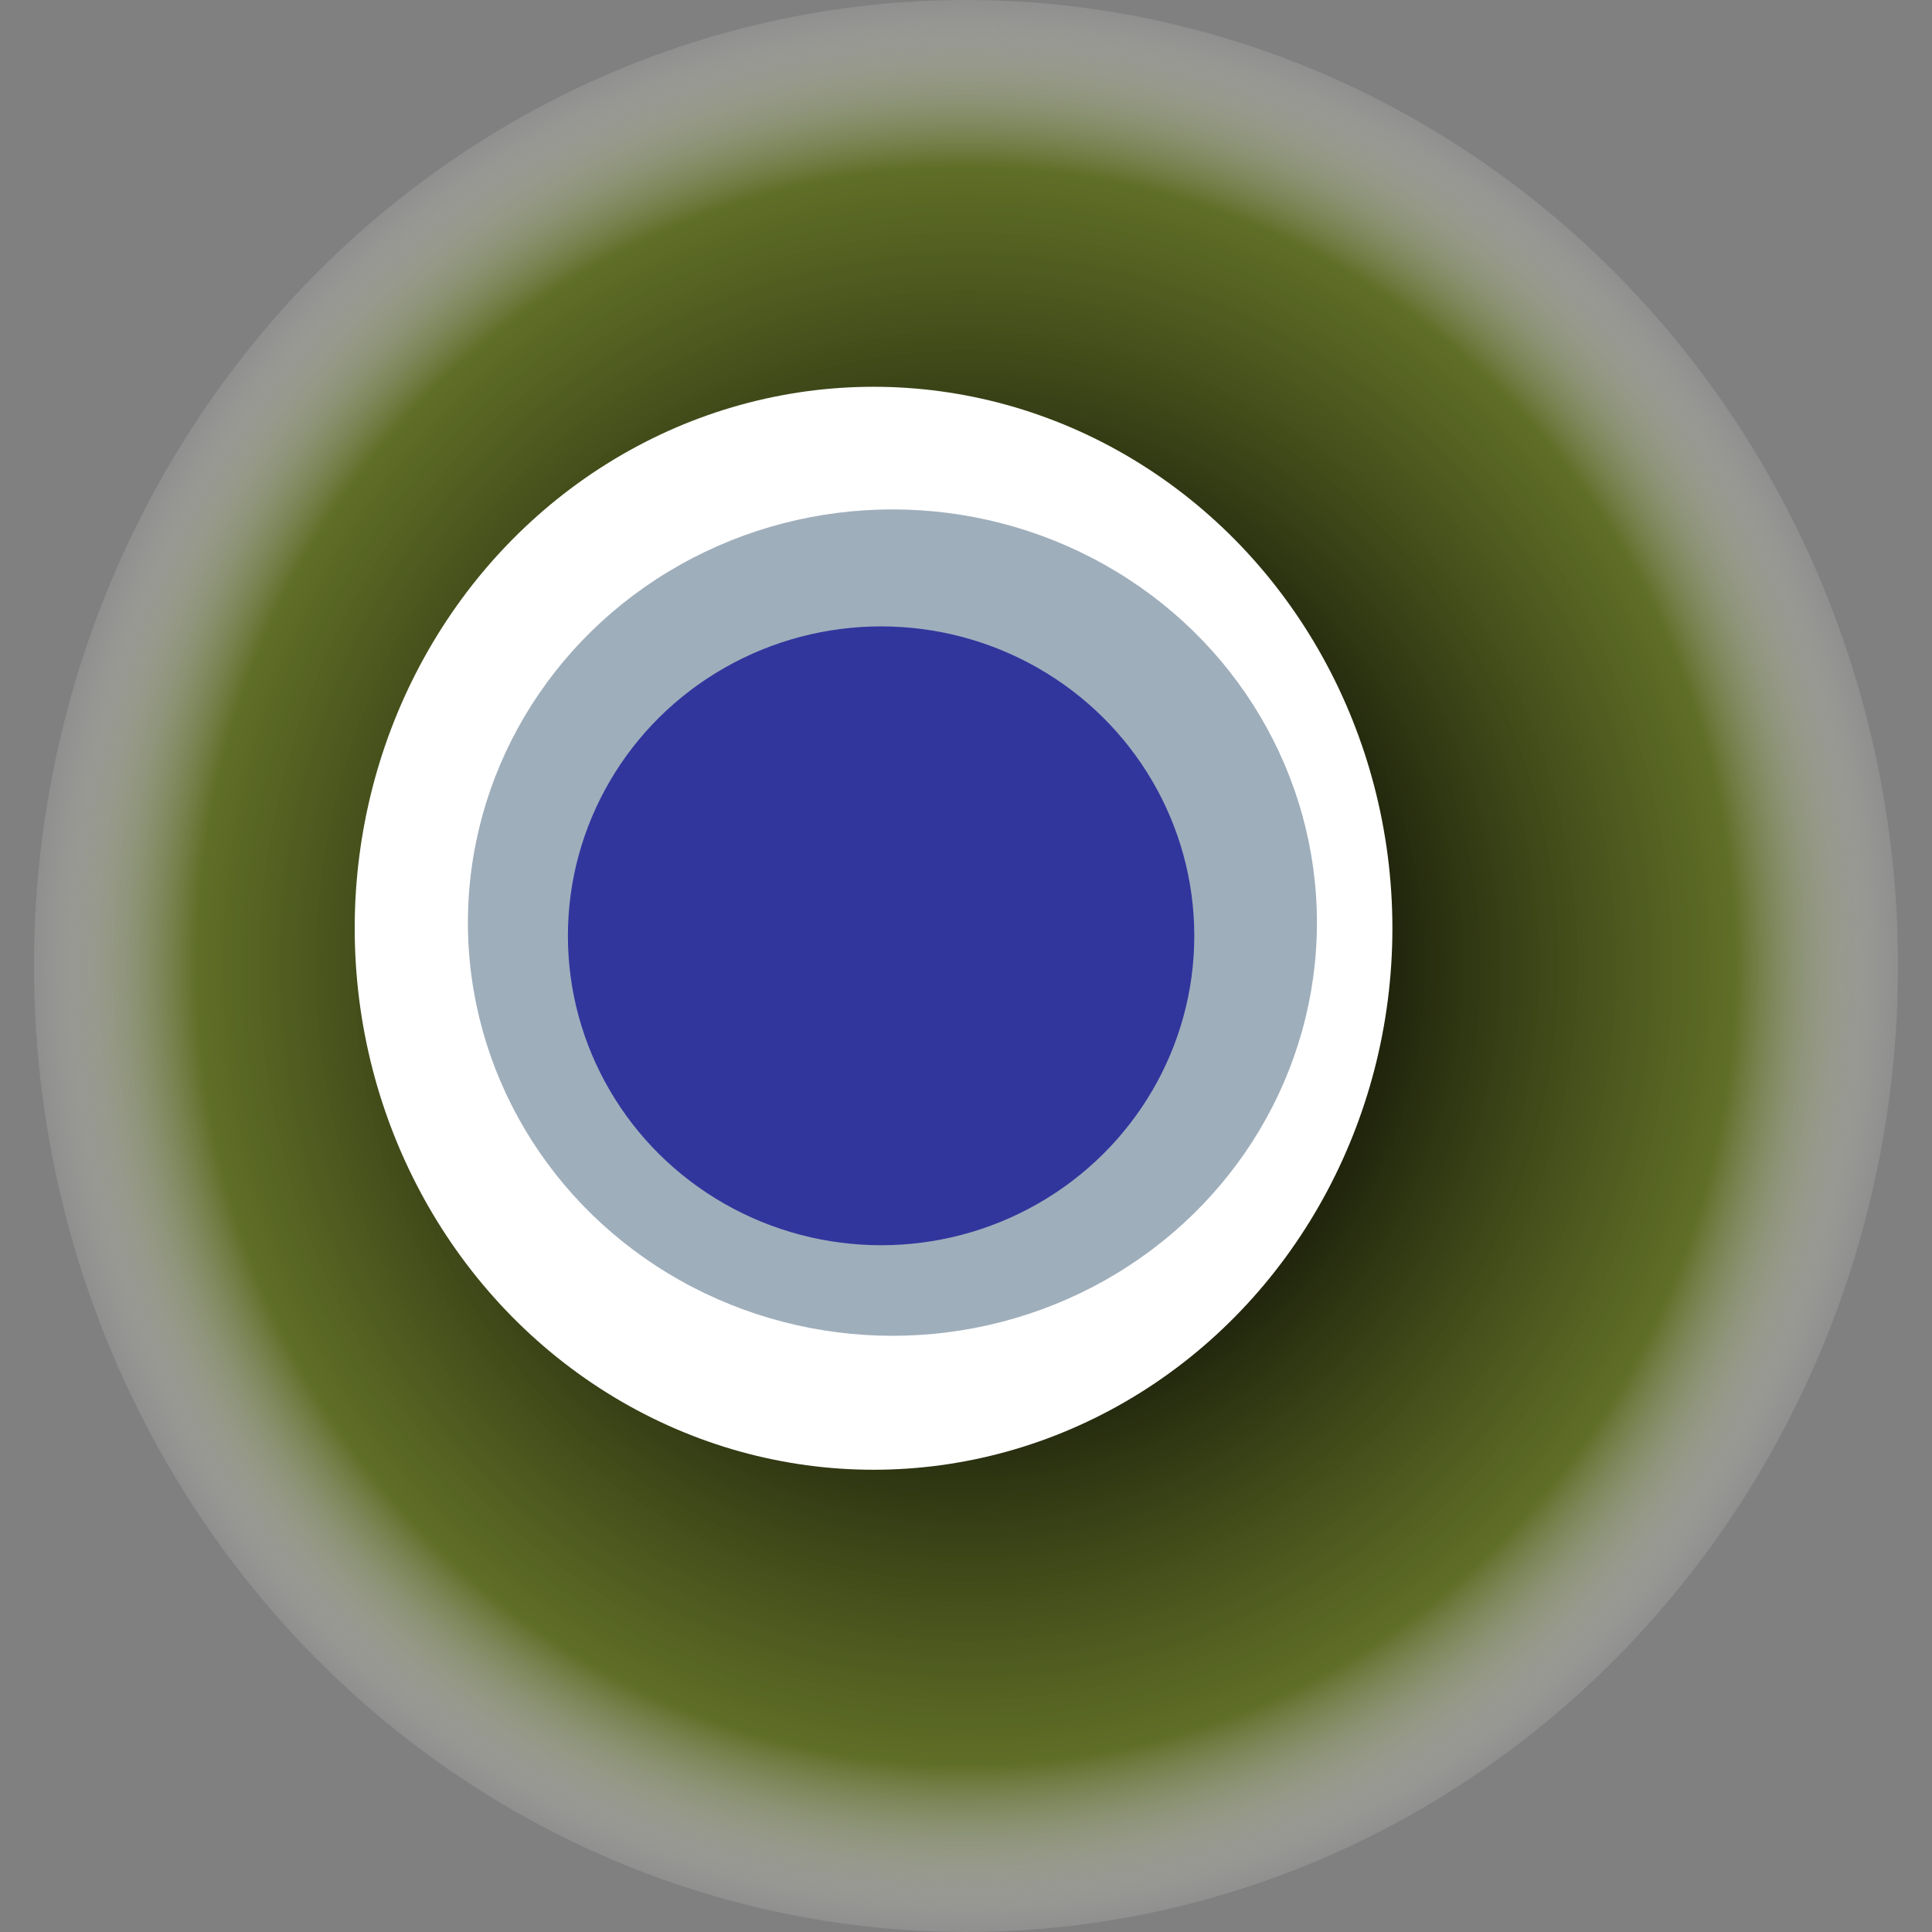<svg width="1024" height="1024" xmlns="http://www.w3.org/2000/svg"><rect width="100%" height="100%" fill="#808080" stroke="none"/><g><title>0xb71b13b85d2c094b0fdec64ab891b5bf5f110a8e</title><ellipse ry="512" rx="494" cy="512" cx="512" fill="url(#e_1_g)"/><ellipse ry="287" rx="275" cy="492" cx="463" fill="#FFF"/><ellipse ry="219" rx="225" cy="489" cx="473" fill="rgba(16,54,85,0.4)"/><ellipse ry="164" rx="166" cy="496" cx="467" fill="rgba(22, 24, 150, 0.8)"/><animateTransform attributeName="transform" begin="0s" dur="29s" type="rotate" from="360 512 512" to="0 512 512" repeatCount="indefinite"/><defs><radialGradient id="e_1_g"><stop offset="30%" stop-color="#000"/><stop offset="82%" stop-color="rgba(87,105,16,0.8)"/><stop offset="100%" stop-color="rgba(255,255,255,0.1)"/></radialGradient></defs></g></svg>